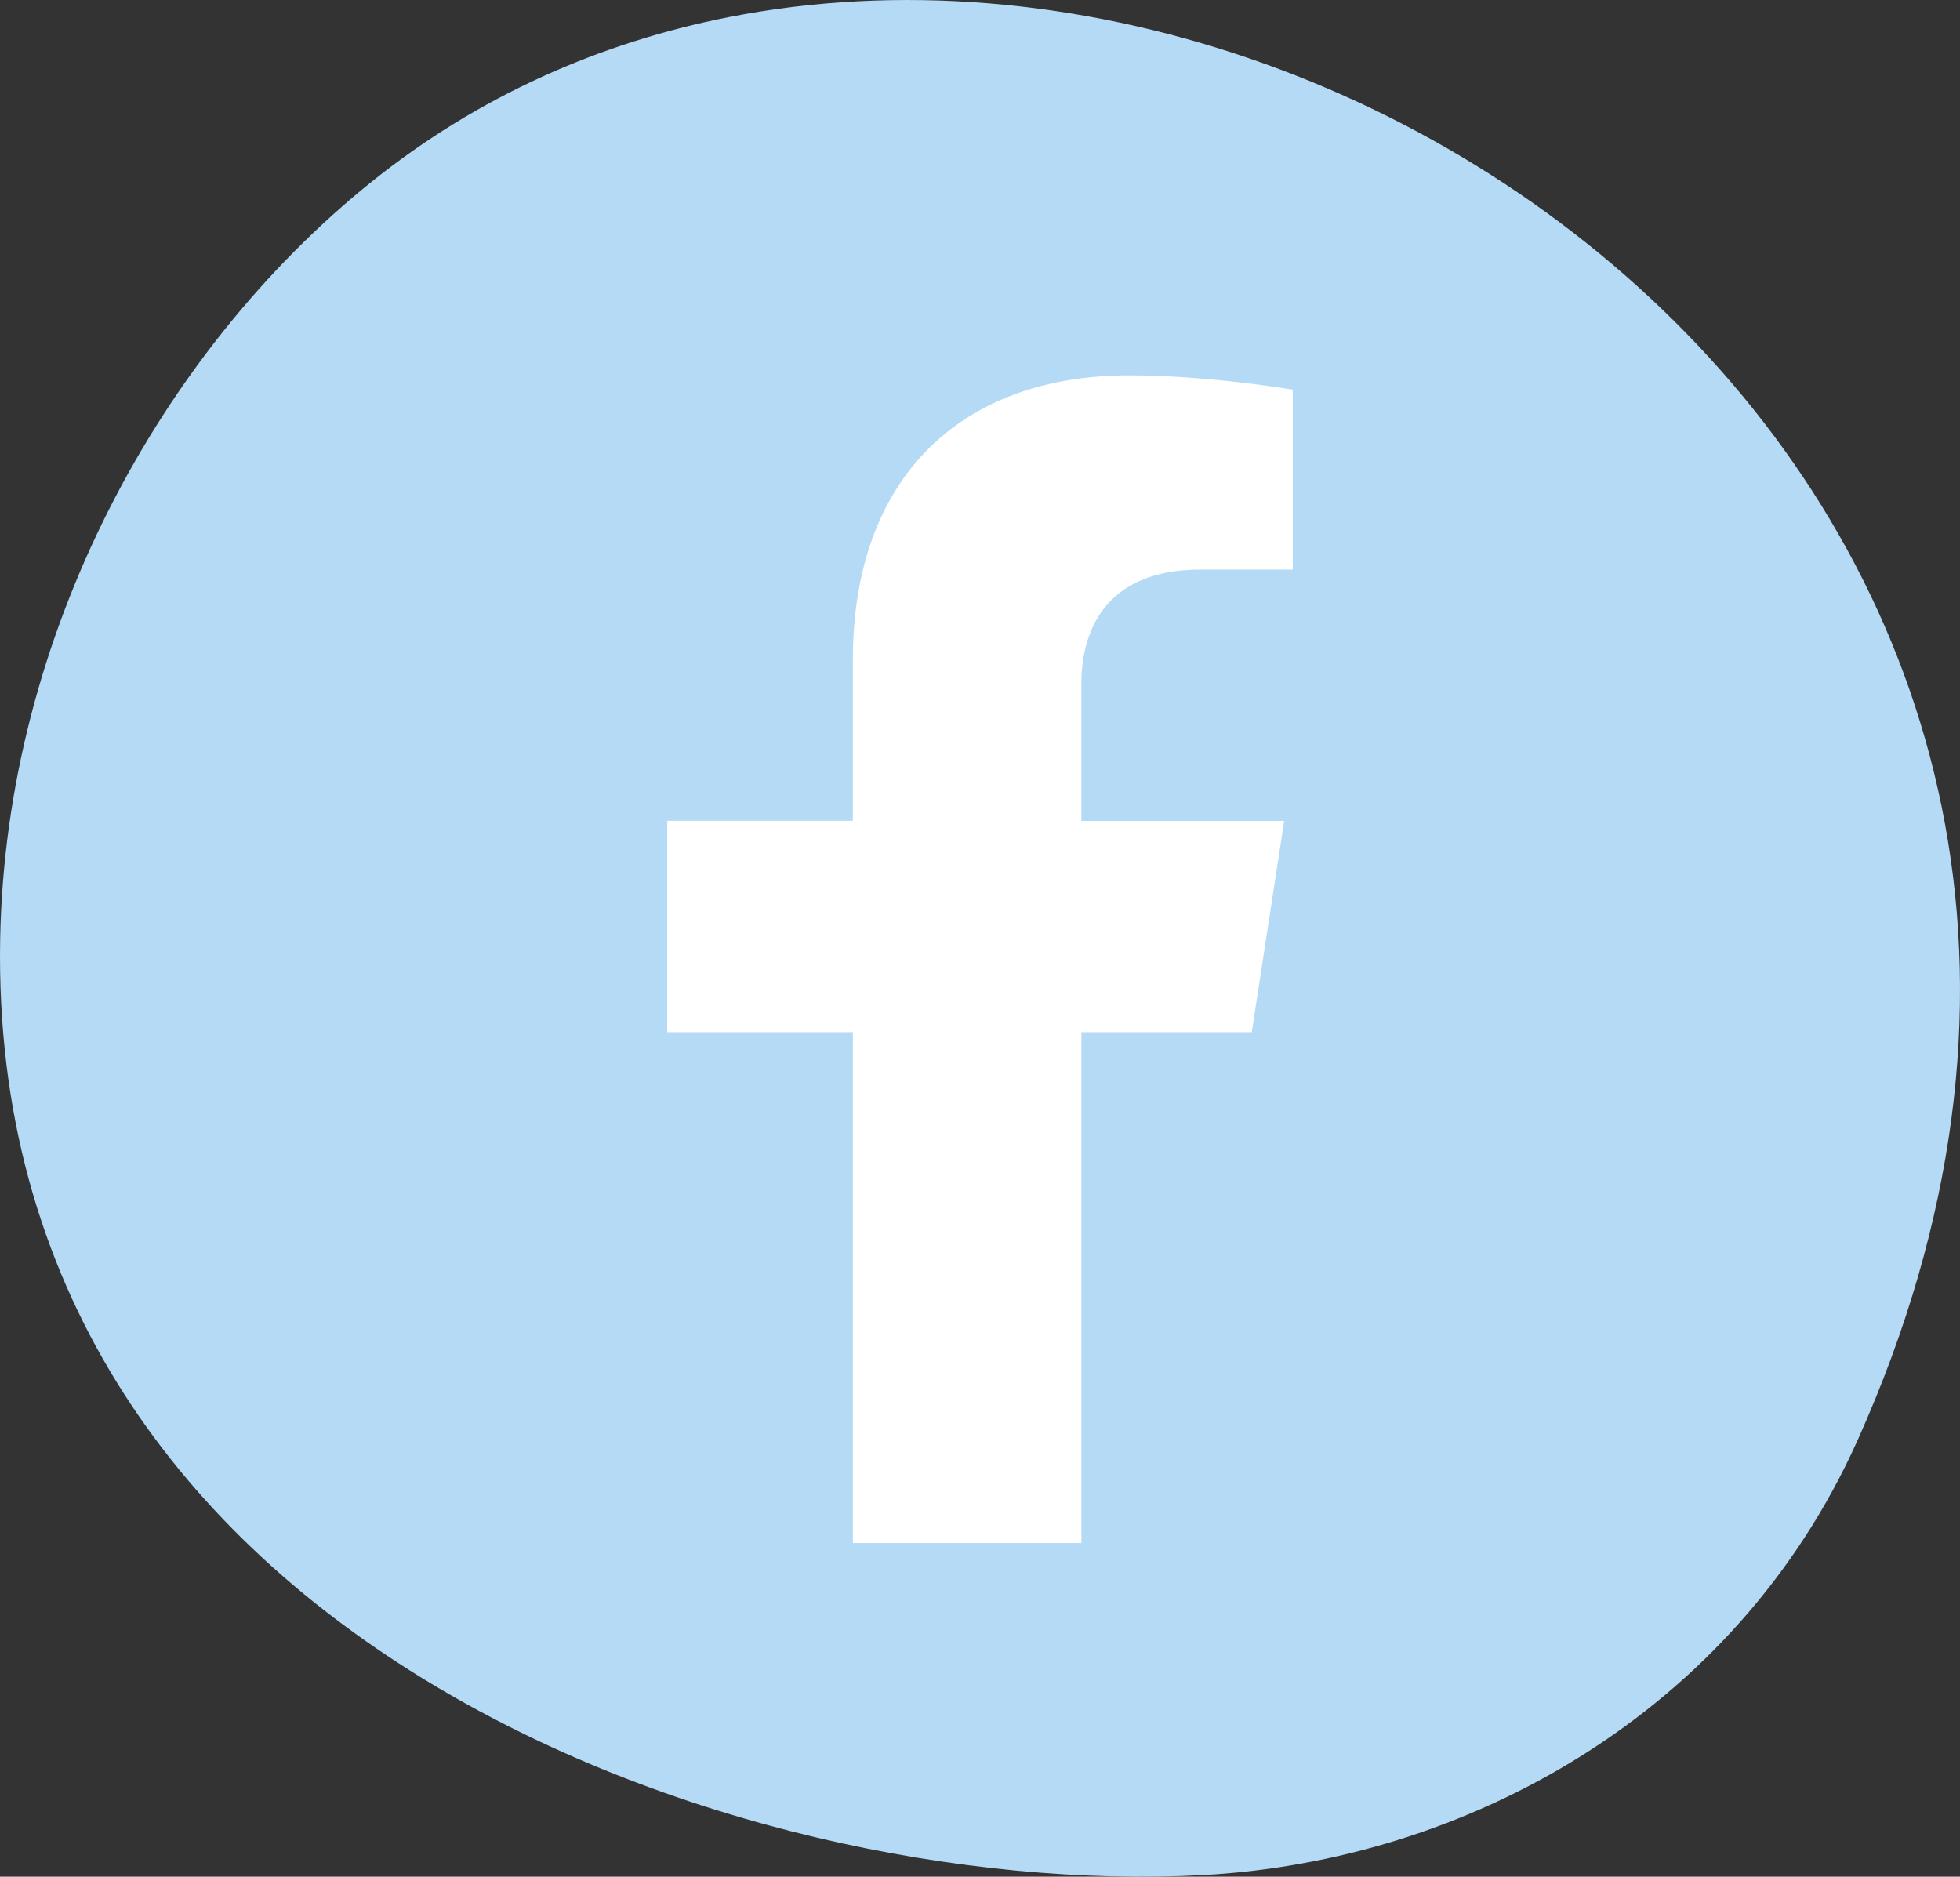 <?xml version="1.0" encoding="utf-8"?><svg width="47" height="45" viewBox="0 0 47 45" fill="none" xmlns="http://www.w3.org/2000/svg">
<rect x="0" y="0" width="47" height="45" fill="#333333" stroke="none"/>
<path d="M17.474 0.411C14.401 1.016 11.468 2.302 8.903 4.365C3.843 8.431 0.135 15.228 0.004 22.519C-0.297 39.211 17.619 45.564 28.849 44.961C35.105 44.624 41.586 41.131 44.546 34.53C54.098 13.236 33.799 -2.802 17.474 0.411Z" fill="#B5DAF5"/>
<path d="M20.451 37V24.75H16V19.681H20.451V15.82C20.451 11.428 23.069 9 27.075 9C28.992 9 31 9.343 31 9.343V13.657H28.787C26.609 13.657 25.931 15.009 25.931 16.395V19.683H30.794L30.017 24.749H25.931V37H20.451Z" fill="white"/>
</svg>
